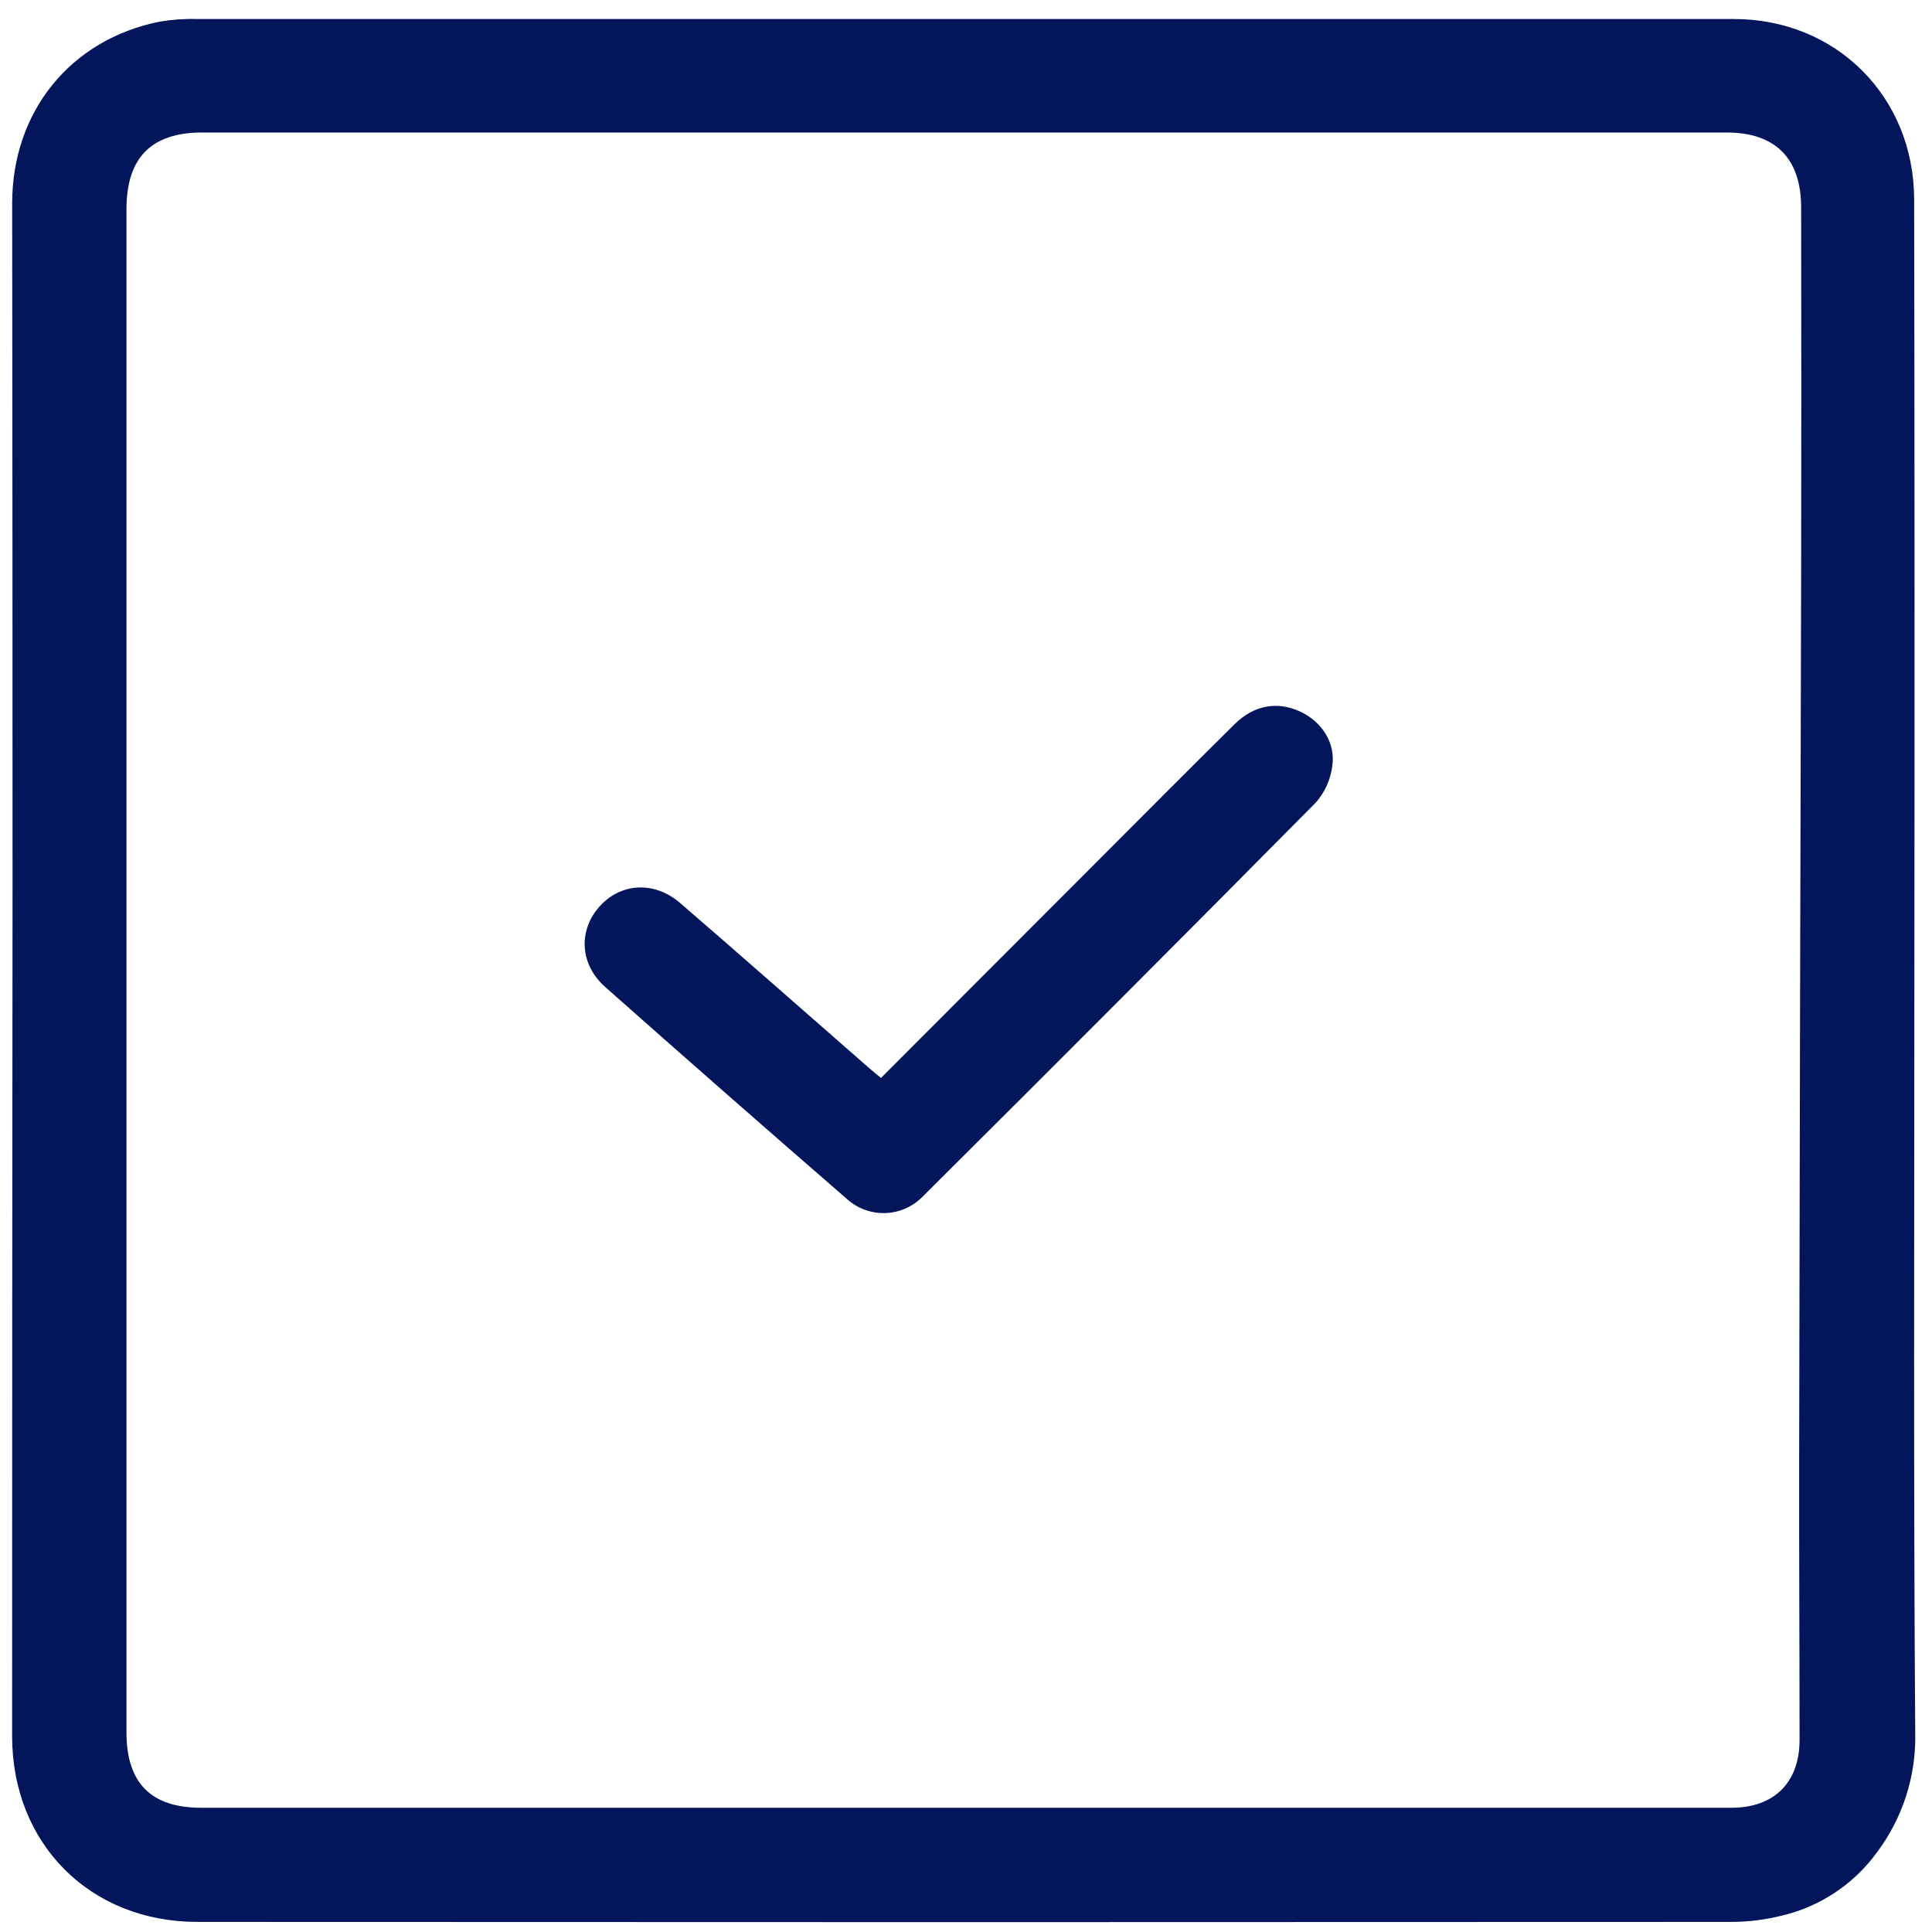 <svg width="67" height="67" viewBox="0 0 67 67" fill="none" xmlns="http://www.w3.org/2000/svg">
<path d="M66.388 33.854C66.388 42.595 66.356 51.335 66.418 60.074C66.458 61.577 65.987 63.05 65.082 64.25C64.274 65.358 63.092 66.136 61.756 66.441C61.214 66.574 60.658 66.644 60.1 66.65C42.349 66.66 24.597 66.66 6.844 66.65C3.123 66.65 0.42 63.944 0.42 60.205C0.42 50.367 0.425 40.529 0.435 30.691C0.435 22.812 0.431 14.933 0.422 7.054C0.422 3.861 2.448 1.371 5.533 0.751C5.956 0.679 6.386 0.648 6.815 0.66C24.588 0.66 42.361 0.66 60.134 0.66C63.674 0.66 66.376 3.353 66.381 6.92C66.397 15.902 66.4 24.88 66.388 33.854ZM33.382 62.692H60.038C61.525 62.692 62.408 61.817 62.407 60.337C62.407 57.022 62.386 53.708 62.393 50.393C62.411 40.215 62.434 30.036 62.462 19.858C62.47 15.639 62.47 11.42 62.462 7.201C62.462 5.497 61.572 4.595 59.88 4.595C42.259 4.595 24.639 4.595 7.018 4.595C5.247 4.593 4.386 5.47 4.386 7.254C4.386 24.861 4.386 42.468 4.386 60.076C4.386 61.836 5.236 62.692 6.985 62.692H33.383H33.382Z" fill="#03165B"/>
<path d="M30.552 37.382L38.019 29.905C39.615 28.307 41.205 26.704 42.813 25.116C43.483 24.454 44.283 24.315 45.061 24.665C45.84 25.014 46.325 25.763 46.201 26.578C46.14 27.041 45.943 27.477 45.635 27.828C41.11 32.399 36.567 36.952 32.008 41.486C31.667 41.841 31.201 42.05 30.709 42.068C30.217 42.085 29.738 41.911 29.372 41.581C26.564 39.144 23.768 36.693 20.986 34.226C20.089 33.431 20.053 32.239 20.813 31.412C21.552 30.611 22.707 30.551 23.593 31.321C25.787 33.215 27.964 35.138 30.149 37.047C30.257 37.146 30.379 37.239 30.552 37.382Z" fill="#03165B"/>
</svg>
